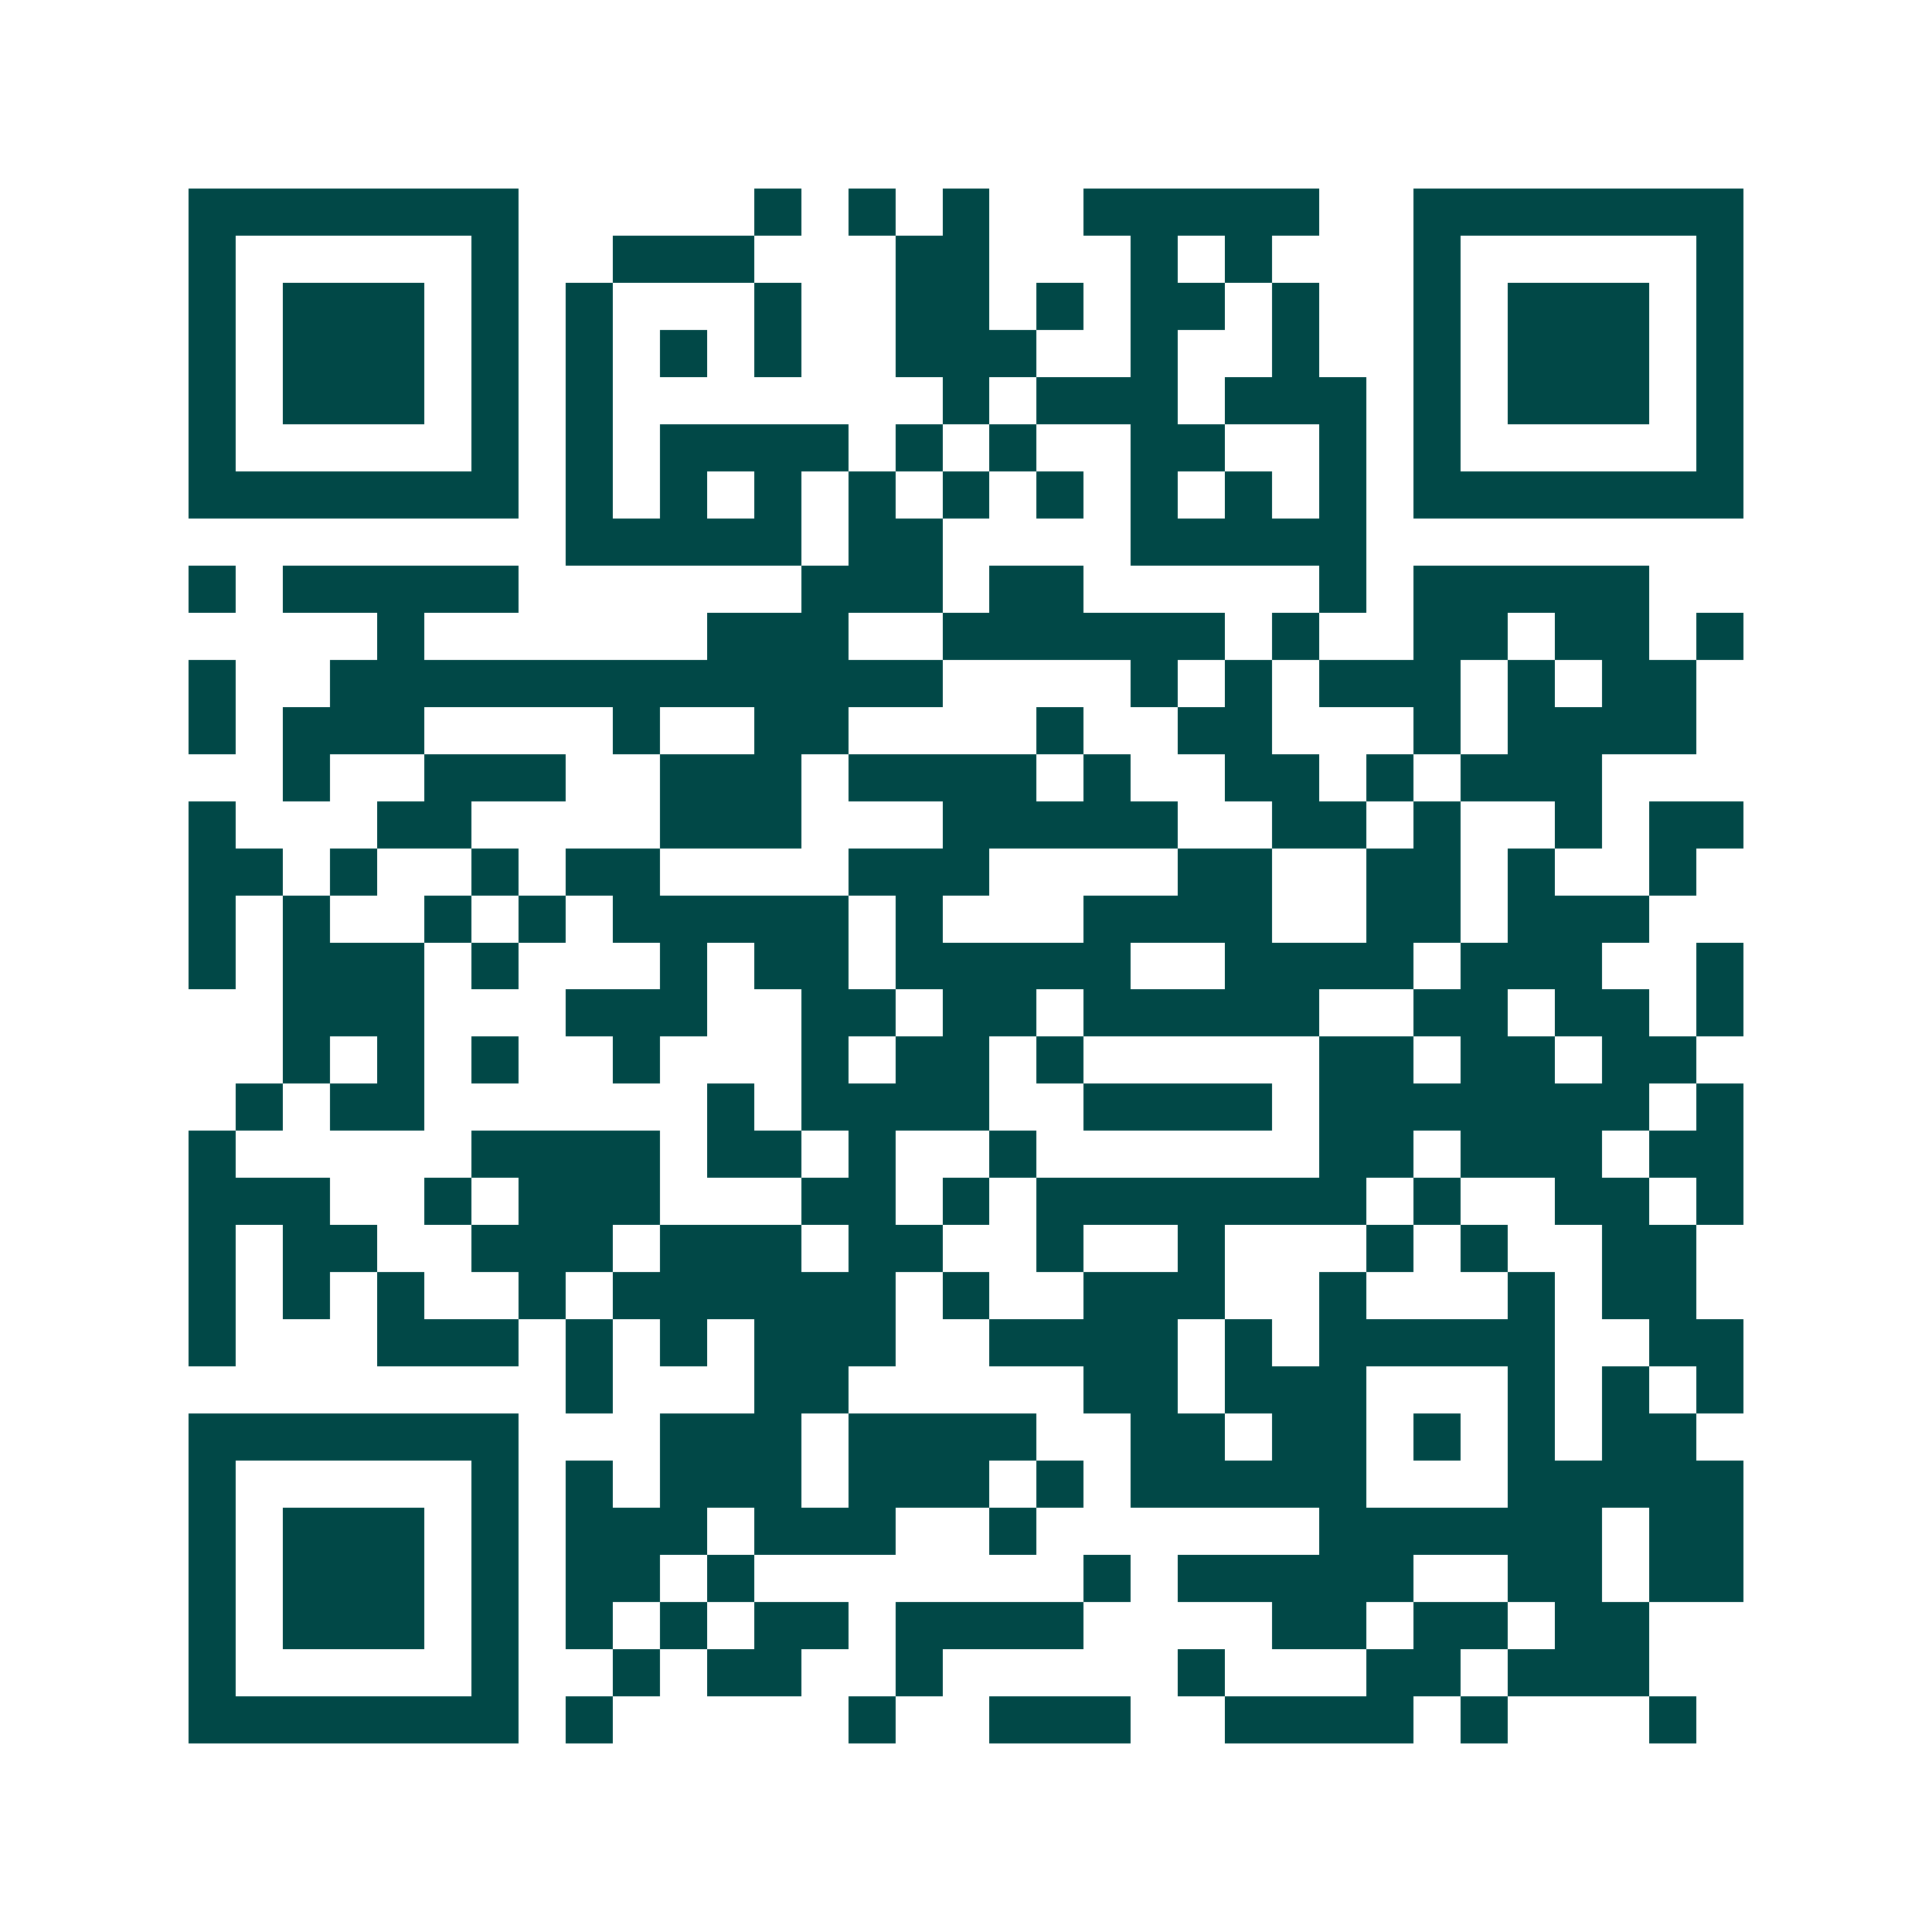 <svg xmlns="http://www.w3.org/2000/svg" width="200" height="200" viewBox="0 0 41 41" shape-rendering="crispEdges"><path fill="#ffffff" d="M0 0h41v41H0z"/><path stroke="#014847" d="M4 4.5h7m5 0h1m1 0h1m1 0h1m2 0h5m2 0h7M4 5.5h1m5 0h1m2 0h3m3 0h2m3 0h1m1 0h1m3 0h1m5 0h1M4 6.5h1m1 0h3m1 0h1m1 0h1m3 0h1m2 0h2m1 0h1m1 0h2m1 0h1m2 0h1m1 0h3m1 0h1M4 7.5h1m1 0h3m1 0h1m1 0h1m1 0h1m1 0h1m2 0h3m2 0h1m2 0h1m2 0h1m1 0h3m1 0h1M4 8.5h1m1 0h3m1 0h1m1 0h1m7 0h1m1 0h3m1 0h3m1 0h1m1 0h3m1 0h1M4 9.5h1m5 0h1m1 0h1m1 0h4m1 0h1m1 0h1m2 0h2m2 0h1m1 0h1m5 0h1M4 10.5h7m1 0h1m1 0h1m1 0h1m1 0h1m1 0h1m1 0h1m1 0h1m1 0h1m1 0h1m1 0h7M12 11.5h5m1 0h2m4 0h5M4 12.5h1m1 0h5m6 0h3m1 0h2m5 0h1m1 0h5M8 13.5h1m6 0h3m2 0h6m1 0h1m2 0h2m1 0h2m1 0h1M4 14.5h1m2 0h13m4 0h1m1 0h1m1 0h3m1 0h1m1 0h2M4 15.5h1m1 0h3m4 0h1m2 0h2m4 0h1m2 0h2m3 0h1m1 0h4M6 16.5h1m2 0h3m2 0h3m1 0h4m1 0h1m2 0h2m1 0h1m1 0h3M4 17.5h1m3 0h2m4 0h3m3 0h5m2 0h2m1 0h1m2 0h1m1 0h2M4 18.5h2m1 0h1m2 0h1m1 0h2m4 0h3m4 0h2m2 0h2m1 0h1m2 0h1M4 19.5h1m1 0h1m2 0h1m1 0h1m1 0h5m1 0h1m3 0h4m2 0h2m1 0h3M4 20.5h1m1 0h3m1 0h1m3 0h1m1 0h2m1 0h5m2 0h4m1 0h3m2 0h1M6 21.5h3m3 0h3m2 0h2m1 0h2m1 0h5m2 0h2m1 0h2m1 0h1M6 22.5h1m1 0h1m1 0h1m2 0h1m3 0h1m1 0h2m1 0h1m5 0h2m1 0h2m1 0h2M5 23.5h1m1 0h2m6 0h1m1 0h4m2 0h4m1 0h7m1 0h1M4 24.5h1m5 0h4m1 0h2m1 0h1m2 0h1m6 0h2m1 0h3m1 0h2M4 25.5h3m2 0h1m1 0h3m3 0h2m1 0h1m1 0h7m1 0h1m2 0h2m1 0h1M4 26.5h1m1 0h2m2 0h3m1 0h3m1 0h2m2 0h1m2 0h1m3 0h1m1 0h1m2 0h2M4 27.5h1m1 0h1m1 0h1m2 0h1m1 0h6m1 0h1m2 0h3m2 0h1m3 0h1m1 0h2M4 28.5h1m3 0h3m1 0h1m1 0h1m1 0h3m2 0h4m1 0h1m1 0h5m2 0h2M12 29.5h1m3 0h2m5 0h2m1 0h3m3 0h1m1 0h1m1 0h1M4 30.5h7m3 0h3m1 0h4m2 0h2m1 0h2m1 0h1m1 0h1m1 0h2M4 31.5h1m5 0h1m1 0h1m1 0h3m1 0h3m1 0h1m1 0h5m3 0h5M4 32.5h1m1 0h3m1 0h1m1 0h3m1 0h3m2 0h1m6 0h6m1 0h2M4 33.5h1m1 0h3m1 0h1m1 0h2m1 0h1m7 0h1m1 0h5m2 0h2m1 0h2M4 34.5h1m1 0h3m1 0h1m1 0h1m1 0h1m1 0h2m1 0h4m4 0h2m1 0h2m1 0h2M4 35.5h1m5 0h1m2 0h1m1 0h2m2 0h1m5 0h1m3 0h2m1 0h3M4 36.5h7m1 0h1m5 0h1m2 0h3m2 0h4m1 0h1m3 0h1"/></svg>
